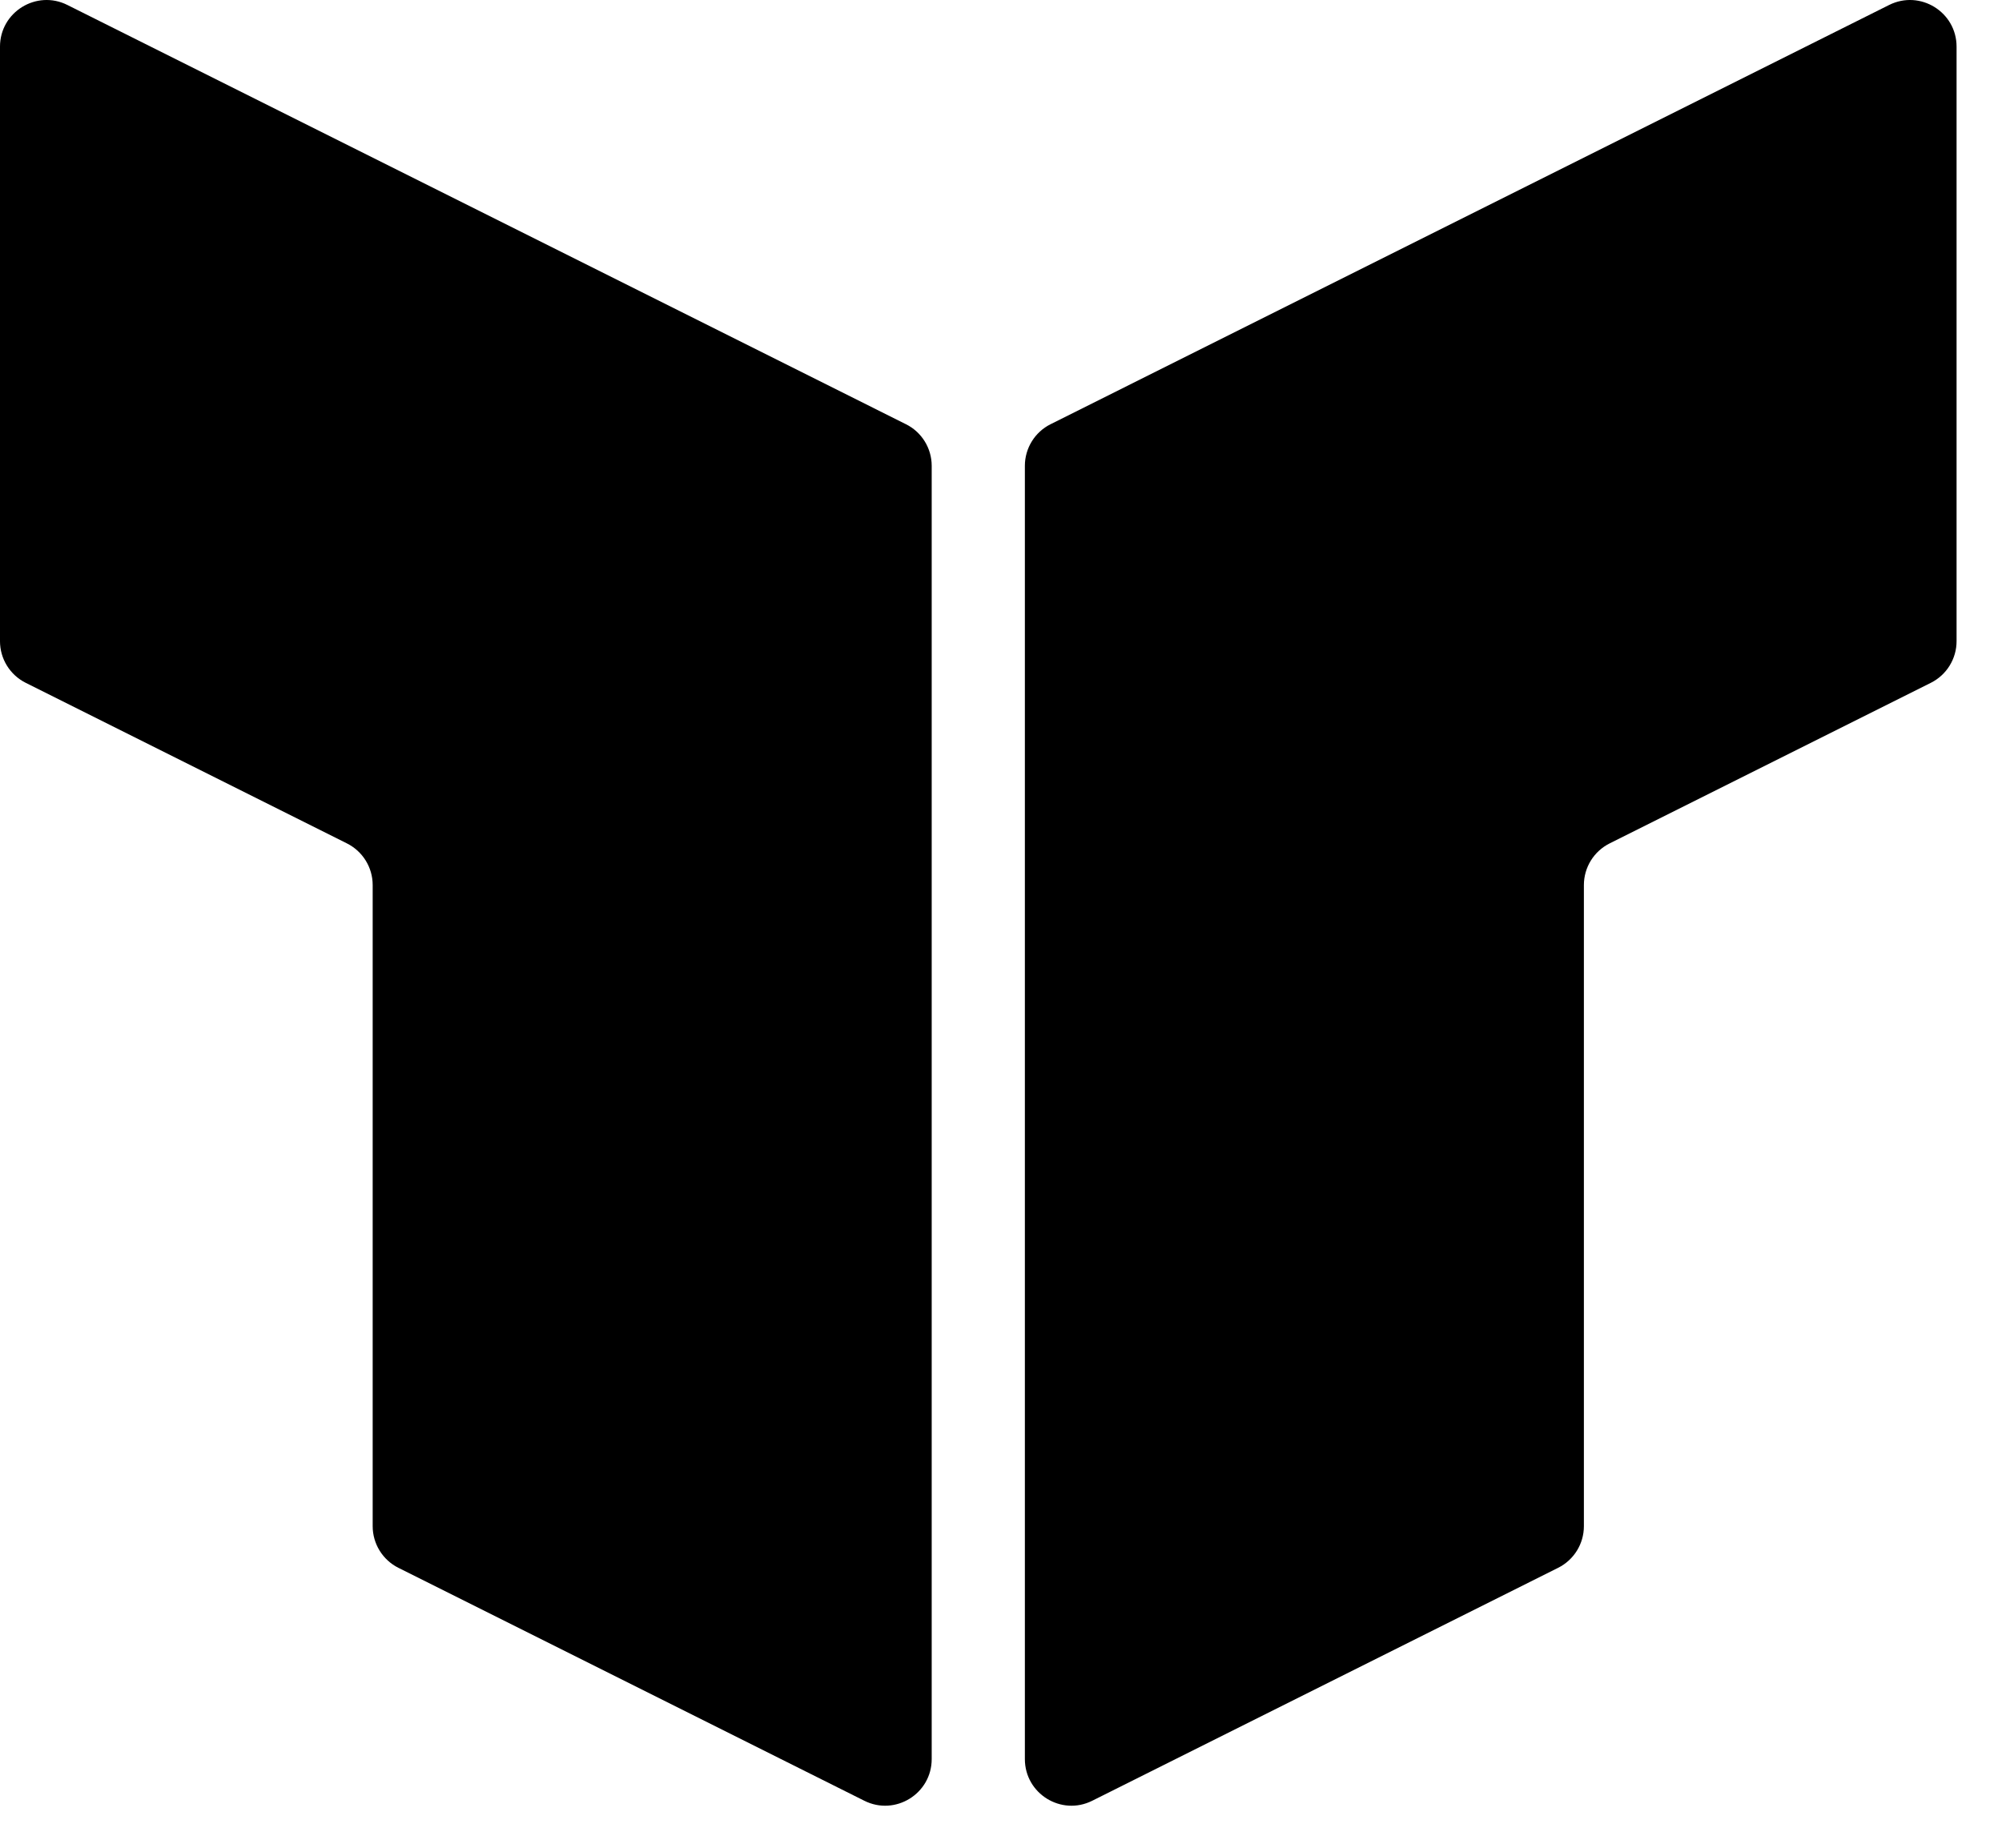 <svg width="39" height="36" viewBox="0 0 39 36" fill="none" xmlns="http://www.w3.org/2000/svg">
<path fill-rule="evenodd" clip-rule="evenodd" d="M-9.72748e-05 0.909C-9.72748e-05 0.234 0.71 -0.205 1.313 0.097L17.648 8.265C17.956 8.418 18.15 8.733 18.15 9.076V34.272C18.15 34.947 17.44 35.386 16.837 35.084L7.761 30.546C7.454 30.392 7.26 30.078 7.26 29.735V17.244C7.26 16.9 7.066 16.586 6.758 16.432L0.502 13.304C0.194 13.15 -9.72748e-05 12.836 -9.72748e-05 12.492V0.909Z" fill="black"/>
<path fill-rule="evenodd" clip-rule="evenodd" d="M38.115 0.909C38.115 0.234 37.405 -0.205 36.801 0.097L20.466 8.265C20.159 8.418 19.965 8.733 19.965 9.076V34.272C19.965 34.947 20.675 35.386 21.278 35.084L30.353 30.546C30.661 30.392 30.855 30.078 30.855 29.735V17.244C30.855 16.9 31.049 16.586 31.357 16.432L37.613 13.304C37.921 13.15 38.115 12.836 38.115 12.492V0.909Z" fill="black"/>
</svg>
